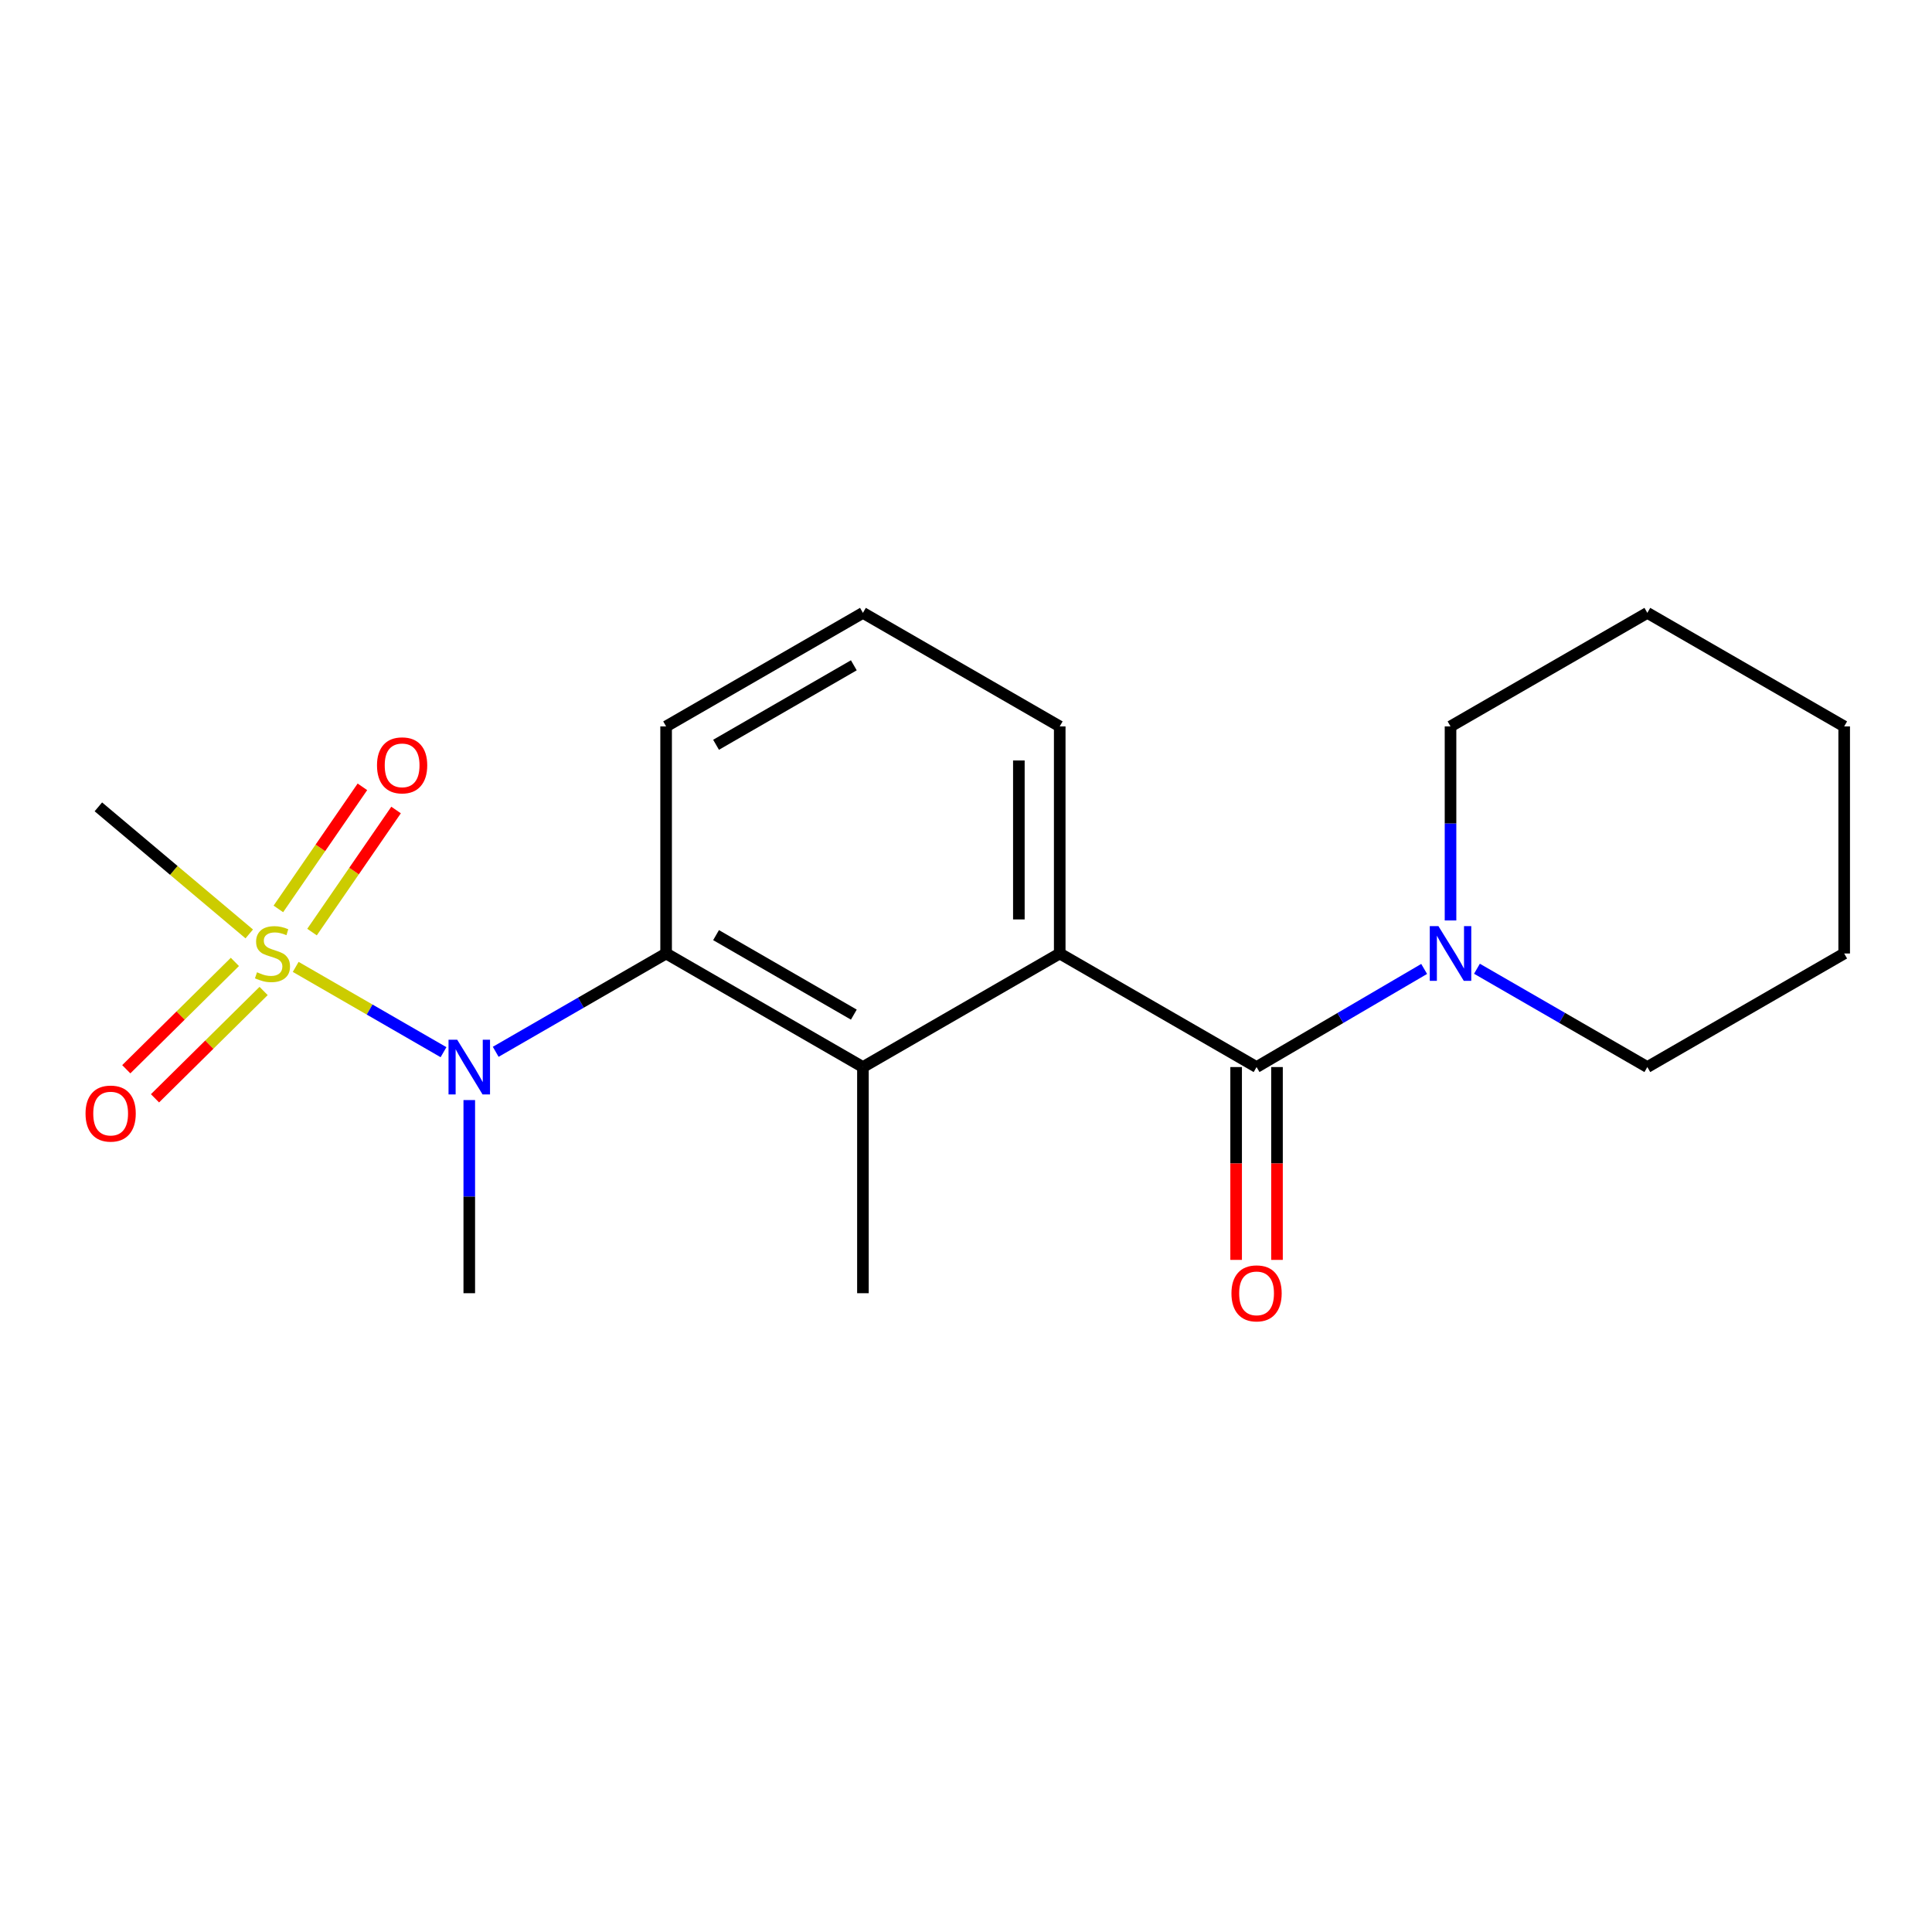 <?xml version='1.0' encoding='iso-8859-1'?>
<svg version='1.1' baseProfile='full'
              xmlns='http://www.w3.org/2000/svg'
                      xmlns:rdkit='http://www.rdkit.org/xml'
                      xmlns:xlink='http://www.w3.org/1999/xlink'
                  xml:space='preserve'
width='1000px' height='1000px' viewBox='0 0 1000 1000'>
<!-- END OF HEADER -->
<rect style='opacity:1.0;fill:#FFFFFF;stroke:none' width='1000' height='1000' x='0' y='0'> </rect>
<path class='bond-1' d='M 153.055,500.463 L 191.309,522.538' style='fill:none;fill-rule:evenodd;stroke:#CCCC00;stroke-width:6px;stroke-linecap:butt;stroke-linejoin:miter;stroke-opacity:1' />
<path class='bond-1' d='M 191.309,522.538 L 229.563,544.613' style='fill:none;fill-rule:evenodd;stroke:#0000FF;stroke-width:6px;stroke-linecap:butt;stroke-linejoin:miter;stroke-opacity:1' />
<path class='bond-6' d='M 121.577,497.886 L 93.468,525.664' style='fill:none;fill-rule:evenodd;stroke:#CCCC00;stroke-width:6px;stroke-linecap:butt;stroke-linejoin:miter;stroke-opacity:1' />
<path class='bond-6' d='M 93.468,525.664 L 65.359,553.442' style='fill:none;fill-rule:evenodd;stroke:#FF0000;stroke-width:6px;stroke-linecap:butt;stroke-linejoin:miter;stroke-opacity:1' />
<path class='bond-6' d='M 136.445,512.932 L 108.336,540.709' style='fill:none;fill-rule:evenodd;stroke:#CCCC00;stroke-width:6px;stroke-linecap:butt;stroke-linejoin:miter;stroke-opacity:1' />
<path class='bond-6' d='M 108.336,540.709 L 80.227,568.487' style='fill:none;fill-rule:evenodd;stroke:#FF0000;stroke-width:6px;stroke-linecap:butt;stroke-linejoin:miter;stroke-opacity:1' />
<path class='bond-7' d='M 161.504,482.446 L 183.255,450.852' style='fill:none;fill-rule:evenodd;stroke:#CCCC00;stroke-width:6px;stroke-linecap:butt;stroke-linejoin:miter;stroke-opacity:1' />
<path class='bond-7' d='M 183.255,450.852 L 205.006,419.258' style='fill:none;fill-rule:evenodd;stroke:#FF0000;stroke-width:6px;stroke-linecap:butt;stroke-linejoin:miter;stroke-opacity:1' />
<path class='bond-7' d='M 144.082,470.451 L 165.832,438.857' style='fill:none;fill-rule:evenodd;stroke:#CCCC00;stroke-width:6px;stroke-linecap:butt;stroke-linejoin:miter;stroke-opacity:1' />
<path class='bond-7' d='M 165.832,438.857 L 187.583,407.263' style='fill:none;fill-rule:evenodd;stroke:#FF0000;stroke-width:6px;stroke-linecap:butt;stroke-linejoin:miter;stroke-opacity:1' />
<path class='bond-9' d='M 129.01,483.398 L 89.962,450.511' style='fill:none;fill-rule:evenodd;stroke:#CCCC00;stroke-width:6px;stroke-linecap:butt;stroke-linejoin:miter;stroke-opacity:1' />
<path class='bond-9' d='M 89.962,450.511 L 50.914,417.625' style='fill:none;fill-rule:evenodd;stroke:#000000;stroke-width:6px;stroke-linecap:butt;stroke-linejoin:miter;stroke-opacity:1' />
<path class='bond-0' d='M 650.397,552.307 L 548.513,493.526' style='fill:none;fill-rule:evenodd;stroke:#000000;stroke-width:6px;stroke-linecap:butt;stroke-linejoin:miter;stroke-opacity:1' />
<path class='bond-5' d='M 650.397,552.307 L 693.769,526.912' style='fill:none;fill-rule:evenodd;stroke:#000000;stroke-width:6px;stroke-linecap:butt;stroke-linejoin:miter;stroke-opacity:1' />
<path class='bond-5' d='M 693.769,526.912 L 737.141,501.518' style='fill:none;fill-rule:evenodd;stroke:#0000FF;stroke-width:6px;stroke-linecap:butt;stroke-linejoin:miter;stroke-opacity:1' />
<path class='bond-8' d='M 639.821,552.307 L 639.821,602.211' style='fill:none;fill-rule:evenodd;stroke:#000000;stroke-width:6px;stroke-linecap:butt;stroke-linejoin:miter;stroke-opacity:1' />
<path class='bond-8' d='M 639.821,602.211 L 639.821,652.115' style='fill:none;fill-rule:evenodd;stroke:#FF0000;stroke-width:6px;stroke-linecap:butt;stroke-linejoin:miter;stroke-opacity:1' />
<path class='bond-8' d='M 660.973,552.307 L 660.973,602.211' style='fill:none;fill-rule:evenodd;stroke:#000000;stroke-width:6px;stroke-linecap:butt;stroke-linejoin:miter;stroke-opacity:1' />
<path class='bond-8' d='M 660.973,602.211 L 660.973,652.115' style='fill:none;fill-rule:evenodd;stroke:#FF0000;stroke-width:6px;stroke-linecap:butt;stroke-linejoin:miter;stroke-opacity:1' />
<path class='bond-3' d='M 256.577,544.414 L 300.678,518.97' style='fill:none;fill-rule:evenodd;stroke:#0000FF;stroke-width:6px;stroke-linecap:butt;stroke-linejoin:miter;stroke-opacity:1' />
<path class='bond-3' d='M 300.678,518.97 L 344.78,493.526' style='fill:none;fill-rule:evenodd;stroke:#000000;stroke-width:6px;stroke-linecap:butt;stroke-linejoin:miter;stroke-opacity:1' />
<path class='bond-12' d='M 242.896,569.393 L 242.896,619.377' style='fill:none;fill-rule:evenodd;stroke:#0000FF;stroke-width:6px;stroke-linecap:butt;stroke-linejoin:miter;stroke-opacity:1' />
<path class='bond-12' d='M 242.896,619.377 L 242.896,669.362' style='fill:none;fill-rule:evenodd;stroke:#000000;stroke-width:6px;stroke-linecap:butt;stroke-linejoin:miter;stroke-opacity:1' />
<path class='bond-2' d='M 548.513,493.526 L 446.652,552.307' style='fill:none;fill-rule:evenodd;stroke:#000000;stroke-width:6px;stroke-linecap:butt;stroke-linejoin:miter;stroke-opacity:1' />
<path class='bond-20' d='M 548.513,493.526 L 548.513,375.99' style='fill:none;fill-rule:evenodd;stroke:#000000;stroke-width:6px;stroke-linecap:butt;stroke-linejoin:miter;stroke-opacity:1' />
<path class='bond-20' d='M 527.361,475.896 L 527.361,393.62' style='fill:none;fill-rule:evenodd;stroke:#000000;stroke-width:6px;stroke-linecap:butt;stroke-linejoin:miter;stroke-opacity:1' />
<path class='bond-4' d='M 344.78,493.526 L 446.652,552.307' style='fill:none;fill-rule:evenodd;stroke:#000000;stroke-width:6px;stroke-linecap:butt;stroke-linejoin:miter;stroke-opacity:1' />
<path class='bond-4' d='M 370.632,484.022 L 441.943,525.168' style='fill:none;fill-rule:evenodd;stroke:#000000;stroke-width:6px;stroke-linecap:butt;stroke-linejoin:miter;stroke-opacity:1' />
<path class='bond-11' d='M 344.78,493.526 L 344.78,375.99' style='fill:none;fill-rule:evenodd;stroke:#000000;stroke-width:6px;stroke-linecap:butt;stroke-linejoin:miter;stroke-opacity:1' />
<path class='bond-13' d='M 446.652,552.307 L 446.652,669.362' style='fill:none;fill-rule:evenodd;stroke:#000000;stroke-width:6px;stroke-linecap:butt;stroke-linejoin:miter;stroke-opacity:1' />
<path class='bond-14' d='M 764.469,501.42 L 808.565,526.863' style='fill:none;fill-rule:evenodd;stroke:#0000FF;stroke-width:6px;stroke-linecap:butt;stroke-linejoin:miter;stroke-opacity:1' />
<path class='bond-14' d='M 808.565,526.863 L 852.661,552.307' style='fill:none;fill-rule:evenodd;stroke:#000000;stroke-width:6px;stroke-linecap:butt;stroke-linejoin:miter;stroke-opacity:1' />
<path class='bond-15' d='M 750.789,476.428 L 750.789,426.209' style='fill:none;fill-rule:evenodd;stroke:#0000FF;stroke-width:6px;stroke-linecap:butt;stroke-linejoin:miter;stroke-opacity:1' />
<path class='bond-15' d='M 750.789,426.209 L 750.789,375.99' style='fill:none;fill-rule:evenodd;stroke:#000000;stroke-width:6px;stroke-linecap:butt;stroke-linejoin:miter;stroke-opacity:1' />
<path class='bond-10' d='M 548.513,375.99 L 446.652,317.221' style='fill:none;fill-rule:evenodd;stroke:#000000;stroke-width:6px;stroke-linecap:butt;stroke-linejoin:miter;stroke-opacity:1' />
<path class='bond-16' d='M 344.78,375.99 L 446.652,317.221' style='fill:none;fill-rule:evenodd;stroke:#000000;stroke-width:6px;stroke-linecap:butt;stroke-linejoin:miter;stroke-opacity:1' />
<path class='bond-16' d='M 370.631,385.497 L 441.941,344.359' style='fill:none;fill-rule:evenodd;stroke:#000000;stroke-width:6px;stroke-linecap:butt;stroke-linejoin:miter;stroke-opacity:1' />
<path class='bond-18' d='M 852.661,552.307 L 954.545,493.526' style='fill:none;fill-rule:evenodd;stroke:#000000;stroke-width:6px;stroke-linecap:butt;stroke-linejoin:miter;stroke-opacity:1' />
<path class='bond-17' d='M 750.789,375.99 L 852.661,317.221' style='fill:none;fill-rule:evenodd;stroke:#000000;stroke-width:6px;stroke-linecap:butt;stroke-linejoin:miter;stroke-opacity:1' />
<path class='bond-19' d='M 852.661,317.221 L 954.545,375.99' style='fill:none;fill-rule:evenodd;stroke:#000000;stroke-width:6px;stroke-linecap:butt;stroke-linejoin:miter;stroke-opacity:1' />
<path class='bond-21' d='M 954.545,493.526 L 954.545,375.99' style='fill:none;fill-rule:evenodd;stroke:#000000;stroke-width:6px;stroke-linecap:butt;stroke-linejoin:miter;stroke-opacity:1' />
<path  class='atom-0' d='M 133.035 503.246
Q 133.355 503.366, 134.675 503.926
Q 135.995 504.486, 137.435 504.846
Q 138.915 505.166, 140.355 505.166
Q 143.035 505.166, 144.595 503.886
Q 146.155 502.566, 146.155 500.286
Q 146.155 498.726, 145.355 497.766
Q 144.595 496.806, 143.395 496.286
Q 142.195 495.766, 140.195 495.166
Q 137.675 494.406, 136.155 493.686
Q 134.675 492.966, 133.595 491.446
Q 132.555 489.926, 132.555 487.366
Q 132.555 483.806, 134.955 481.606
Q 137.395 479.406, 142.195 479.406
Q 145.475 479.406, 149.195 480.966
L 148.275 484.046
Q 144.875 482.646, 142.315 482.646
Q 139.555 482.646, 138.035 483.806
Q 136.515 484.926, 136.555 486.886
Q 136.555 488.406, 137.315 489.326
Q 138.115 490.246, 139.235 490.766
Q 140.395 491.286, 142.315 491.886
Q 144.875 492.686, 146.395 493.486
Q 147.915 494.286, 148.995 495.926
Q 150.115 497.526, 150.115 500.286
Q 150.115 504.206, 147.475 506.326
Q 144.875 508.406, 140.515 508.406
Q 137.995 508.406, 136.075 507.846
Q 134.195 507.326, 131.955 506.406
L 133.035 503.246
' fill='#CCCC00'/>
<path  class='atom-2' d='M 236.636 538.147
L 245.916 553.147
Q 246.836 554.627, 248.316 557.307
Q 249.796 559.987, 249.876 560.147
L 249.876 538.147
L 253.636 538.147
L 253.636 566.467
L 249.756 566.467
L 239.796 550.067
Q 238.636 548.147, 237.396 545.947
Q 236.196 543.747, 235.836 543.067
L 235.836 566.467
L 232.156 566.467
L 232.156 538.147
L 236.636 538.147
' fill='#0000FF'/>
<path  class='atom-6' d='M 744.529 479.366
L 753.809 494.366
Q 754.729 495.846, 756.209 498.526
Q 757.689 501.206, 757.769 501.366
L 757.769 479.366
L 761.529 479.366
L 761.529 507.686
L 757.649 507.686
L 747.689 491.286
Q 746.529 489.366, 745.289 487.166
Q 744.089 484.966, 743.729 484.286
L 743.729 507.686
L 740.049 507.686
L 740.049 479.366
L 744.529 479.366
' fill='#0000FF'/>
<path  class='atom-7' d='M 44.272 576.383
Q 44.272 569.583, 47.632 565.783
Q 50.992 561.983, 57.272 561.983
Q 63.552 561.983, 66.912 565.783
Q 70.272 569.583, 70.272 576.383
Q 70.272 583.263, 66.872 587.183
Q 63.472 591.063, 57.272 591.063
Q 51.032 591.063, 47.632 587.183
Q 44.272 583.303, 44.272 576.383
M 57.272 587.863
Q 61.592 587.863, 63.912 584.983
Q 66.272 582.063, 66.272 576.383
Q 66.272 570.823, 63.912 568.023
Q 61.592 565.183, 57.272 565.183
Q 52.952 565.183, 50.592 567.983
Q 48.272 570.783, 48.272 576.383
Q 48.272 582.103, 50.592 584.983
Q 52.952 587.863, 57.272 587.863
' fill='#FF0000'/>
<path  class='atom-8' d='M 195.136 396.141
Q 195.136 389.341, 198.496 385.541
Q 201.856 381.741, 208.136 381.741
Q 214.416 381.741, 217.776 385.541
Q 221.136 389.341, 221.136 396.141
Q 221.136 403.021, 217.736 406.941
Q 214.336 410.821, 208.136 410.821
Q 201.896 410.821, 198.496 406.941
Q 195.136 403.061, 195.136 396.141
M 208.136 407.621
Q 212.456 407.621, 214.776 404.741
Q 217.136 401.821, 217.136 396.141
Q 217.136 390.581, 214.776 387.781
Q 212.456 384.941, 208.136 384.941
Q 203.816 384.941, 201.456 387.741
Q 199.136 390.541, 199.136 396.141
Q 199.136 401.861, 201.456 404.741
Q 203.816 407.621, 208.136 407.621
' fill='#FF0000'/>
<path  class='atom-9' d='M 637.397 669.442
Q 637.397 662.642, 640.757 658.842
Q 644.117 655.042, 650.397 655.042
Q 656.677 655.042, 660.037 658.842
Q 663.397 662.642, 663.397 669.442
Q 663.397 676.322, 659.997 680.242
Q 656.597 684.122, 650.397 684.122
Q 644.157 684.122, 640.757 680.242
Q 637.397 676.362, 637.397 669.442
M 650.397 680.922
Q 654.717 680.922, 657.037 678.042
Q 659.397 675.122, 659.397 669.442
Q 659.397 663.882, 657.037 661.082
Q 654.717 658.242, 650.397 658.242
Q 646.077 658.242, 643.717 661.042
Q 641.397 663.842, 641.397 669.442
Q 641.397 675.162, 643.717 678.042
Q 646.077 680.922, 650.397 680.922
' fill='#FF0000'/>
</svg>
